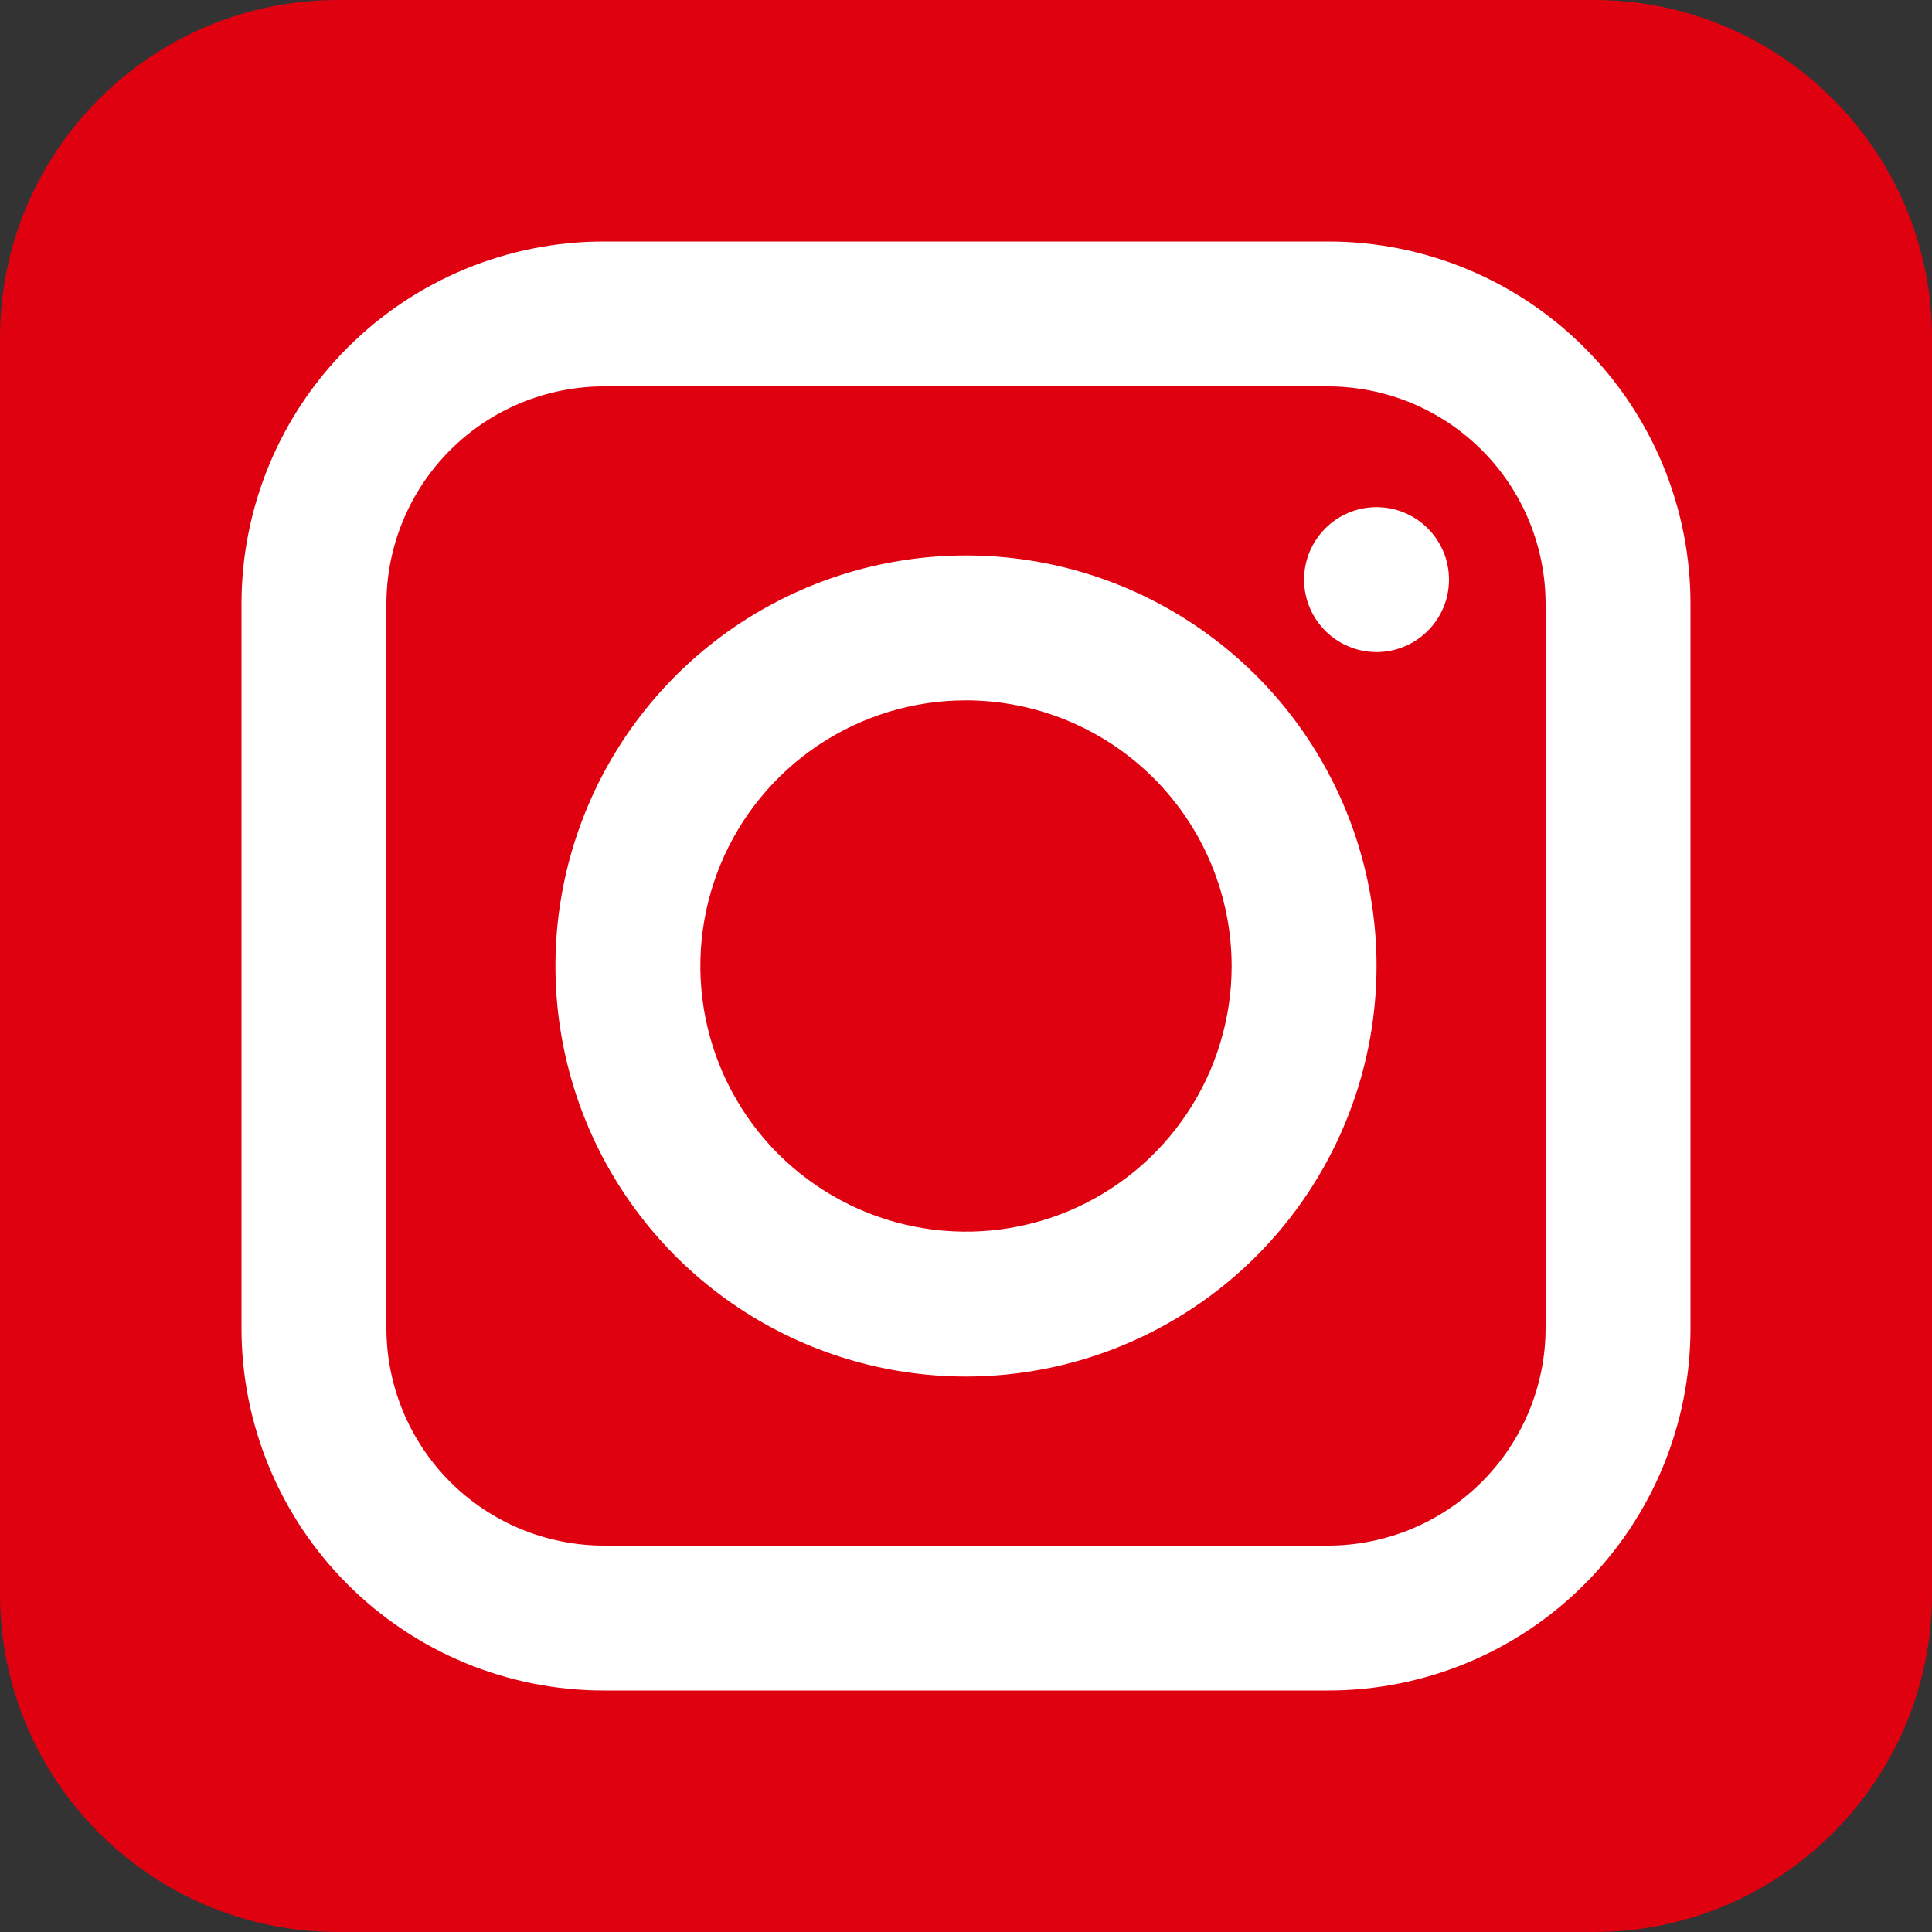 <?xml version="1.0" encoding="UTF-8"?> <svg xmlns="http://www.w3.org/2000/svg" width="64" height="64" viewBox="0 0 64 64" fill="none"><rect x="0" y="0" width="64" height="64" fill="#333333" stroke="none"/> <path d="M11.2 64H52.8C58.986 64 64 58.986 64 52.8L64 11.2C64 5.014 58.986 0 52.8 0L11.2 0C5.014 0 0 5.014 0 11.2V52.8C0 58.986 5.014 64 11.2 64Z" fill="#DF0110"></path> <path d="M44 56H20C16.817 56 13.765 54.736 11.515 52.485C9.264 50.235 8 47.183 8 44V20C8 16.817 9.264 13.765 11.515 11.515C13.765 9.264 16.817 8 20 8H44C47.183 8 50.235 9.264 52.485 11.515C54.736 13.765 56 16.817 56 20V44C56 47.183 54.736 50.235 52.485 52.485C50.235 54.736 47.183 56 44 56ZM20 12.8C18.091 12.803 16.261 13.562 14.912 14.912C13.562 16.261 12.803 18.091 12.8 20V44C12.803 45.909 13.562 47.739 14.912 49.088C16.261 50.438 18.091 51.197 20 51.2H44C45.909 51.197 47.739 50.438 49.088 49.088C50.438 47.739 51.197 45.909 51.2 44V20C51.197 18.091 50.438 16.261 49.088 14.912C47.739 13.562 45.909 12.803 44 12.8H20Z" fill="white"></path> <path d="M32 45.6C29.31 45.6 26.681 44.802 24.444 43.308C22.208 41.814 20.465 39.69 19.435 37.205C18.406 34.719 18.137 31.985 18.661 29.347C19.186 26.709 20.481 24.285 22.383 22.383C24.285 20.481 26.709 19.186 29.347 18.661C31.985 18.137 34.719 18.406 37.205 19.435C39.69 20.465 41.814 22.208 43.308 24.444C44.802 26.681 45.6 29.31 45.6 32C45.597 35.606 44.164 39.064 41.614 41.614C39.064 44.164 35.606 45.597 32 45.6ZM32 23.2C30.26 23.2 28.558 23.716 27.111 24.683C25.664 25.65 24.536 27.024 23.87 28.632C23.204 30.24 23.03 32.01 23.369 33.717C23.709 35.424 24.547 36.992 25.777 38.223C27.008 39.453 28.576 40.291 30.283 40.631C31.99 40.971 33.76 40.796 35.368 40.13C36.976 39.464 38.35 38.336 39.317 36.889C40.284 35.442 40.8 33.74 40.8 32C40.797 29.667 39.869 27.43 38.22 25.78C36.57 24.131 34.333 23.203 32 23.2Z" fill="white"></path> <path d="M45.6 21.6C46.925 21.6 48 20.526 48 19.2C48 17.875 46.925 16.8 45.6 16.8C44.275 16.8 43.2 17.875 43.2 19.2C43.2 20.526 44.275 21.6 45.6 21.6Z" fill="white"></path> </svg> 